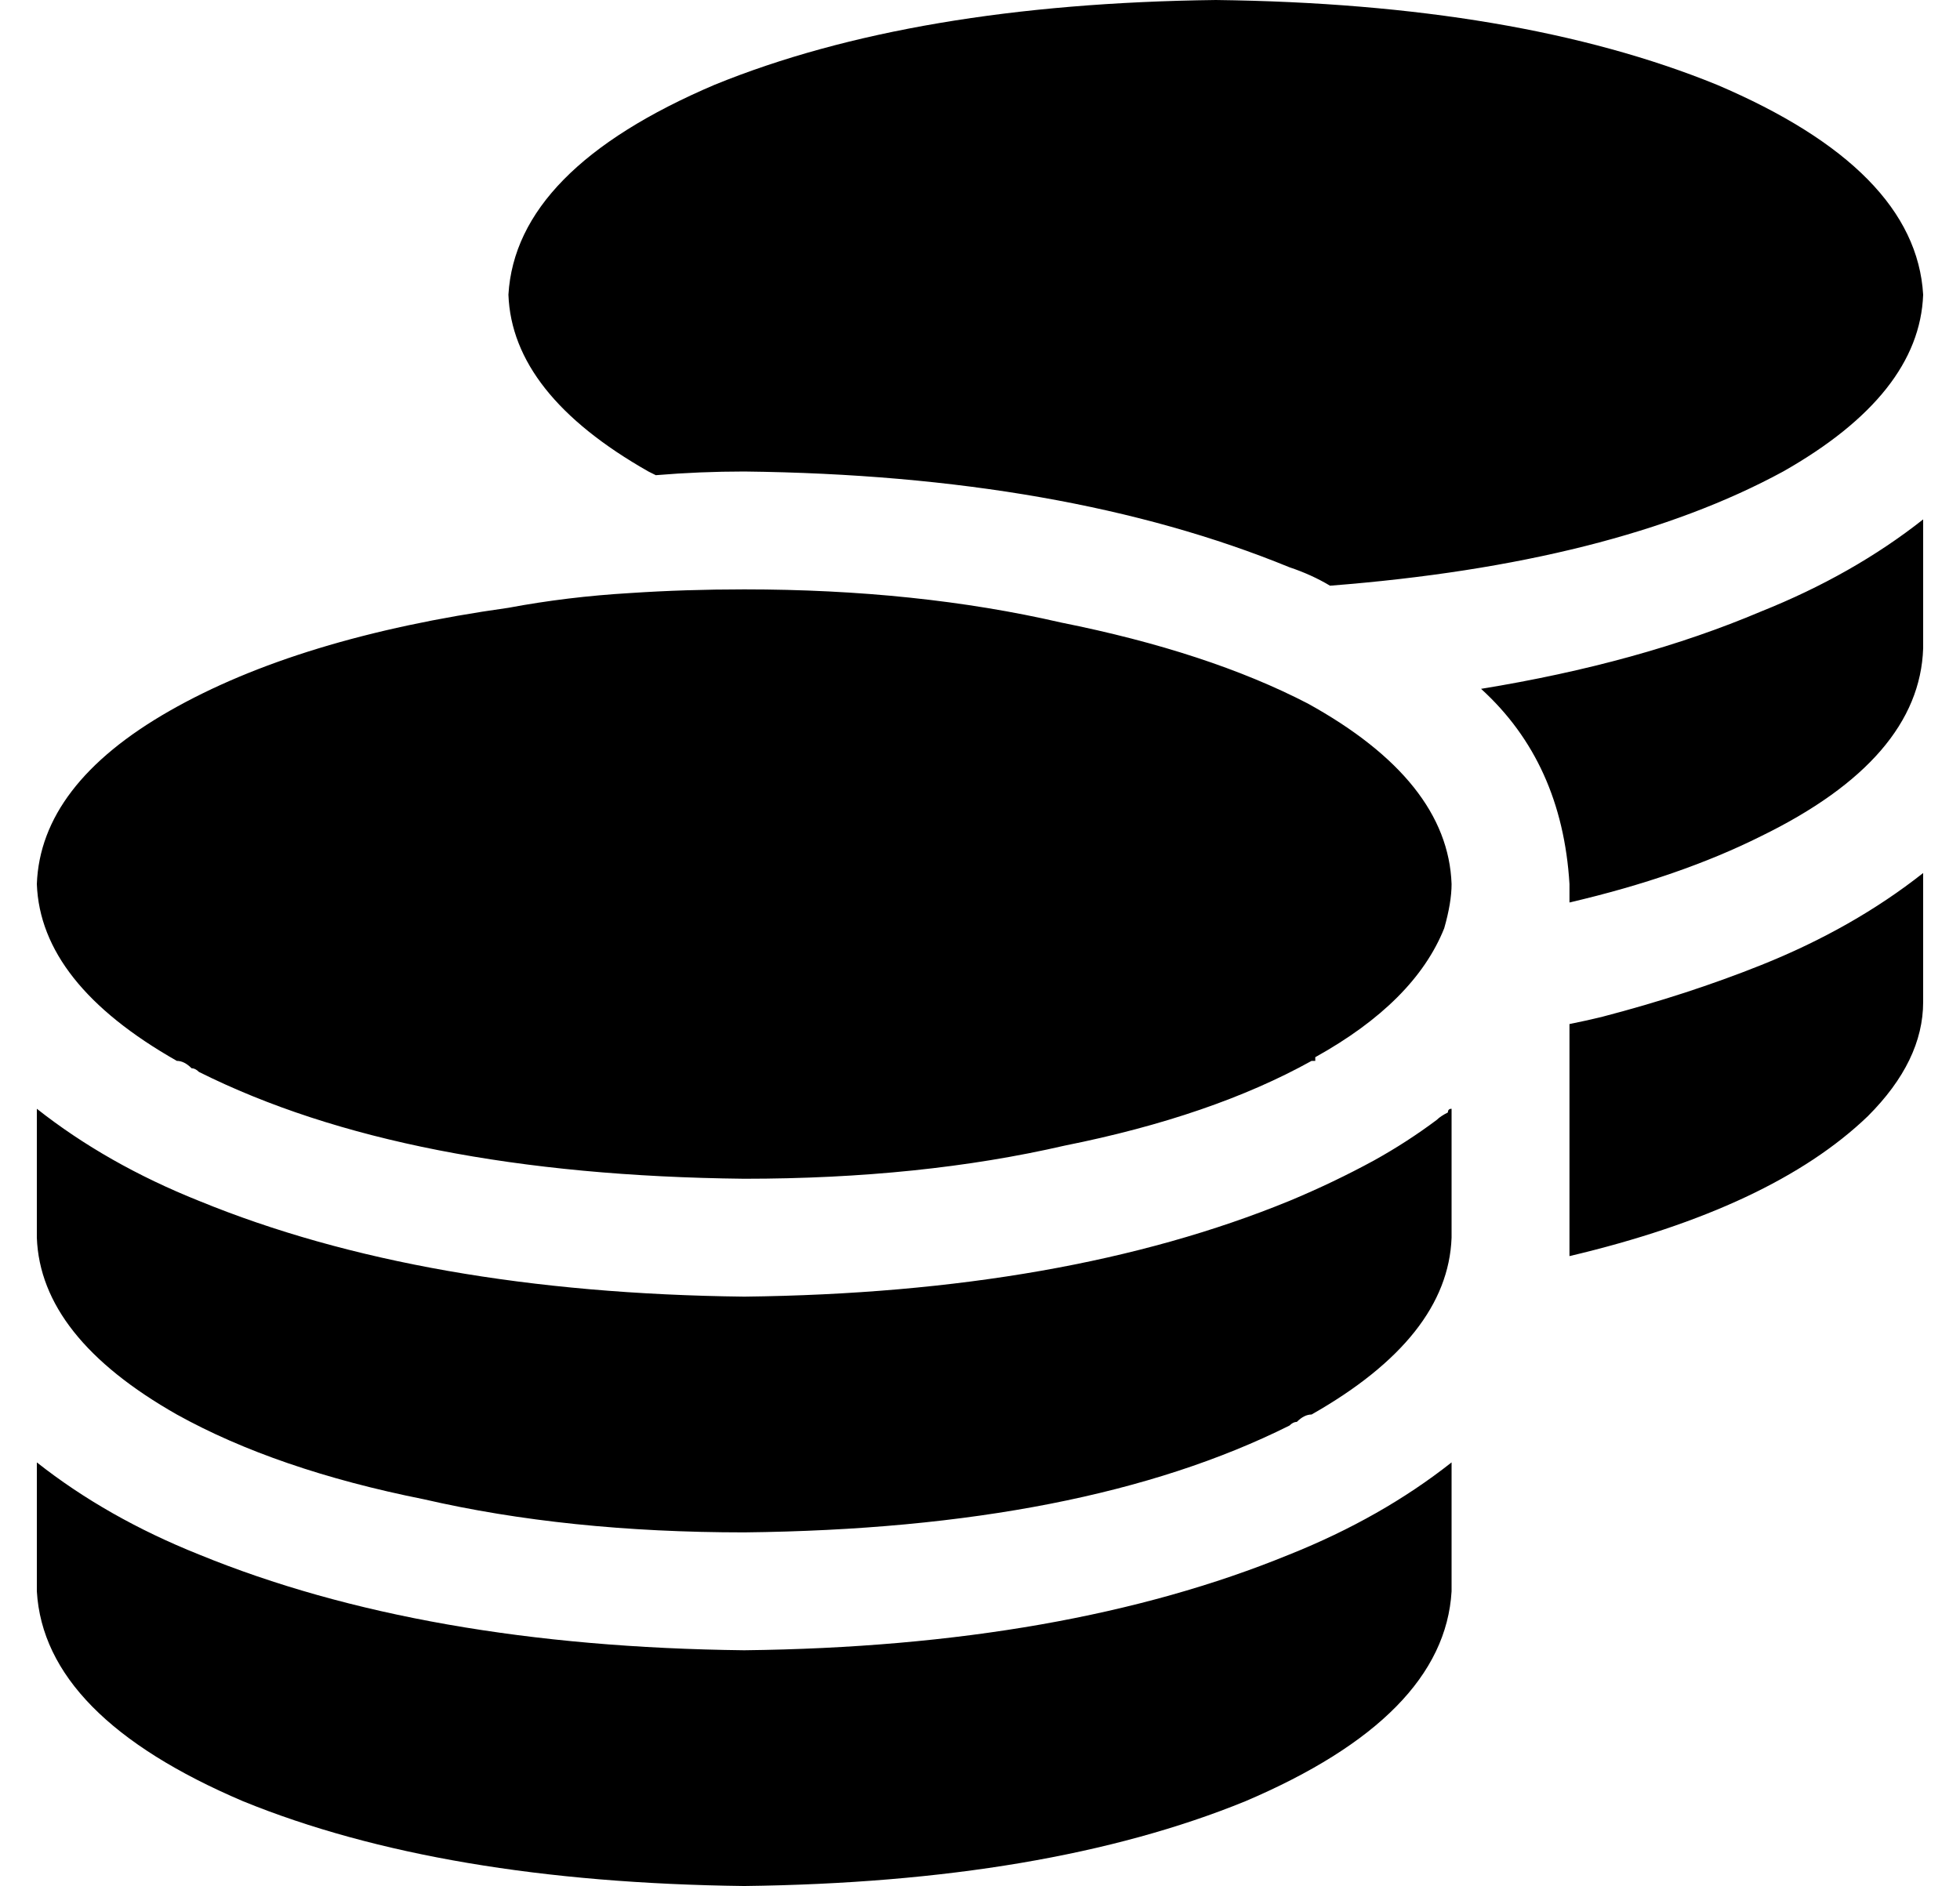 <?xml version="1.0" standalone="no"?>
<!DOCTYPE svg PUBLIC "-//W3C//DTD SVG 1.1//EN" "http://www.w3.org/Graphics/SVG/1.1/DTD/svg11.dtd" >
<svg xmlns="http://www.w3.org/2000/svg" xmlns:xlink="http://www.w3.org/1999/xlink" version="1.1" viewBox="-10 0 532 512">
   <path fill="currentColor"
d="M512 80q-1 27 -38 48q-46 25 -123 31q-5 -3 -11 -5q-61 -25 -148 -26q-12 0 -24 1l-2 -1q-37 -21 -38 -48q2 -34 56 -57q54 -22 136 -23q82 1 136 23q54 23 56 57v0v0zM161 161q15 -1 31 -1q47 0 86 9q40 8 67 22q38 21 39 49q0 5 -2 12q-8 20 -35 35v0v0v1v0h-1v0
q-27 15 -67 23q-39 9 -87 9q-92 -1 -148 -29q-1 -1 -2 -1q-2 -2 -4 -2q-37 -21 -38 -48q1 -27 36 -47t92 -28q16 -3 33 -4v0v0zM392 187q43 -7 76 -21q25 -10 44 -25v35q-1 30 -44 51q-22 11 -52 18v-5q-2 -33 -24 -53v0v0zM384 336q-1 27 -38 48q-2 0 -4 2q-1 0 -2 1
q-56 28 -148 29q-48 0 -87 -9q-40 -8 -67 -23q-37 -21 -38 -48v-35q19 15 44 25q61 25 148 26q87 -1 148 -26q12 -5 23 -11q9 -5 17 -11q1 -1 3 -2q0 -1 1 -1v35v0zM416 278q5 -1 9 -2v0q23 -6 43 -14q25 -10 44 -25v35q0 16 -15 31q-26 25 -81 38v-5v-58v0zM192 448
q87 -1 148 -26q25 -10 44 -25v35q-2 34 -56 57q-54 22 -136 23q-82 -1 -136 -23q-54 -23 -56 -57v-35q19 15 44 25q61 25 148 26v0z" />
</svg>
